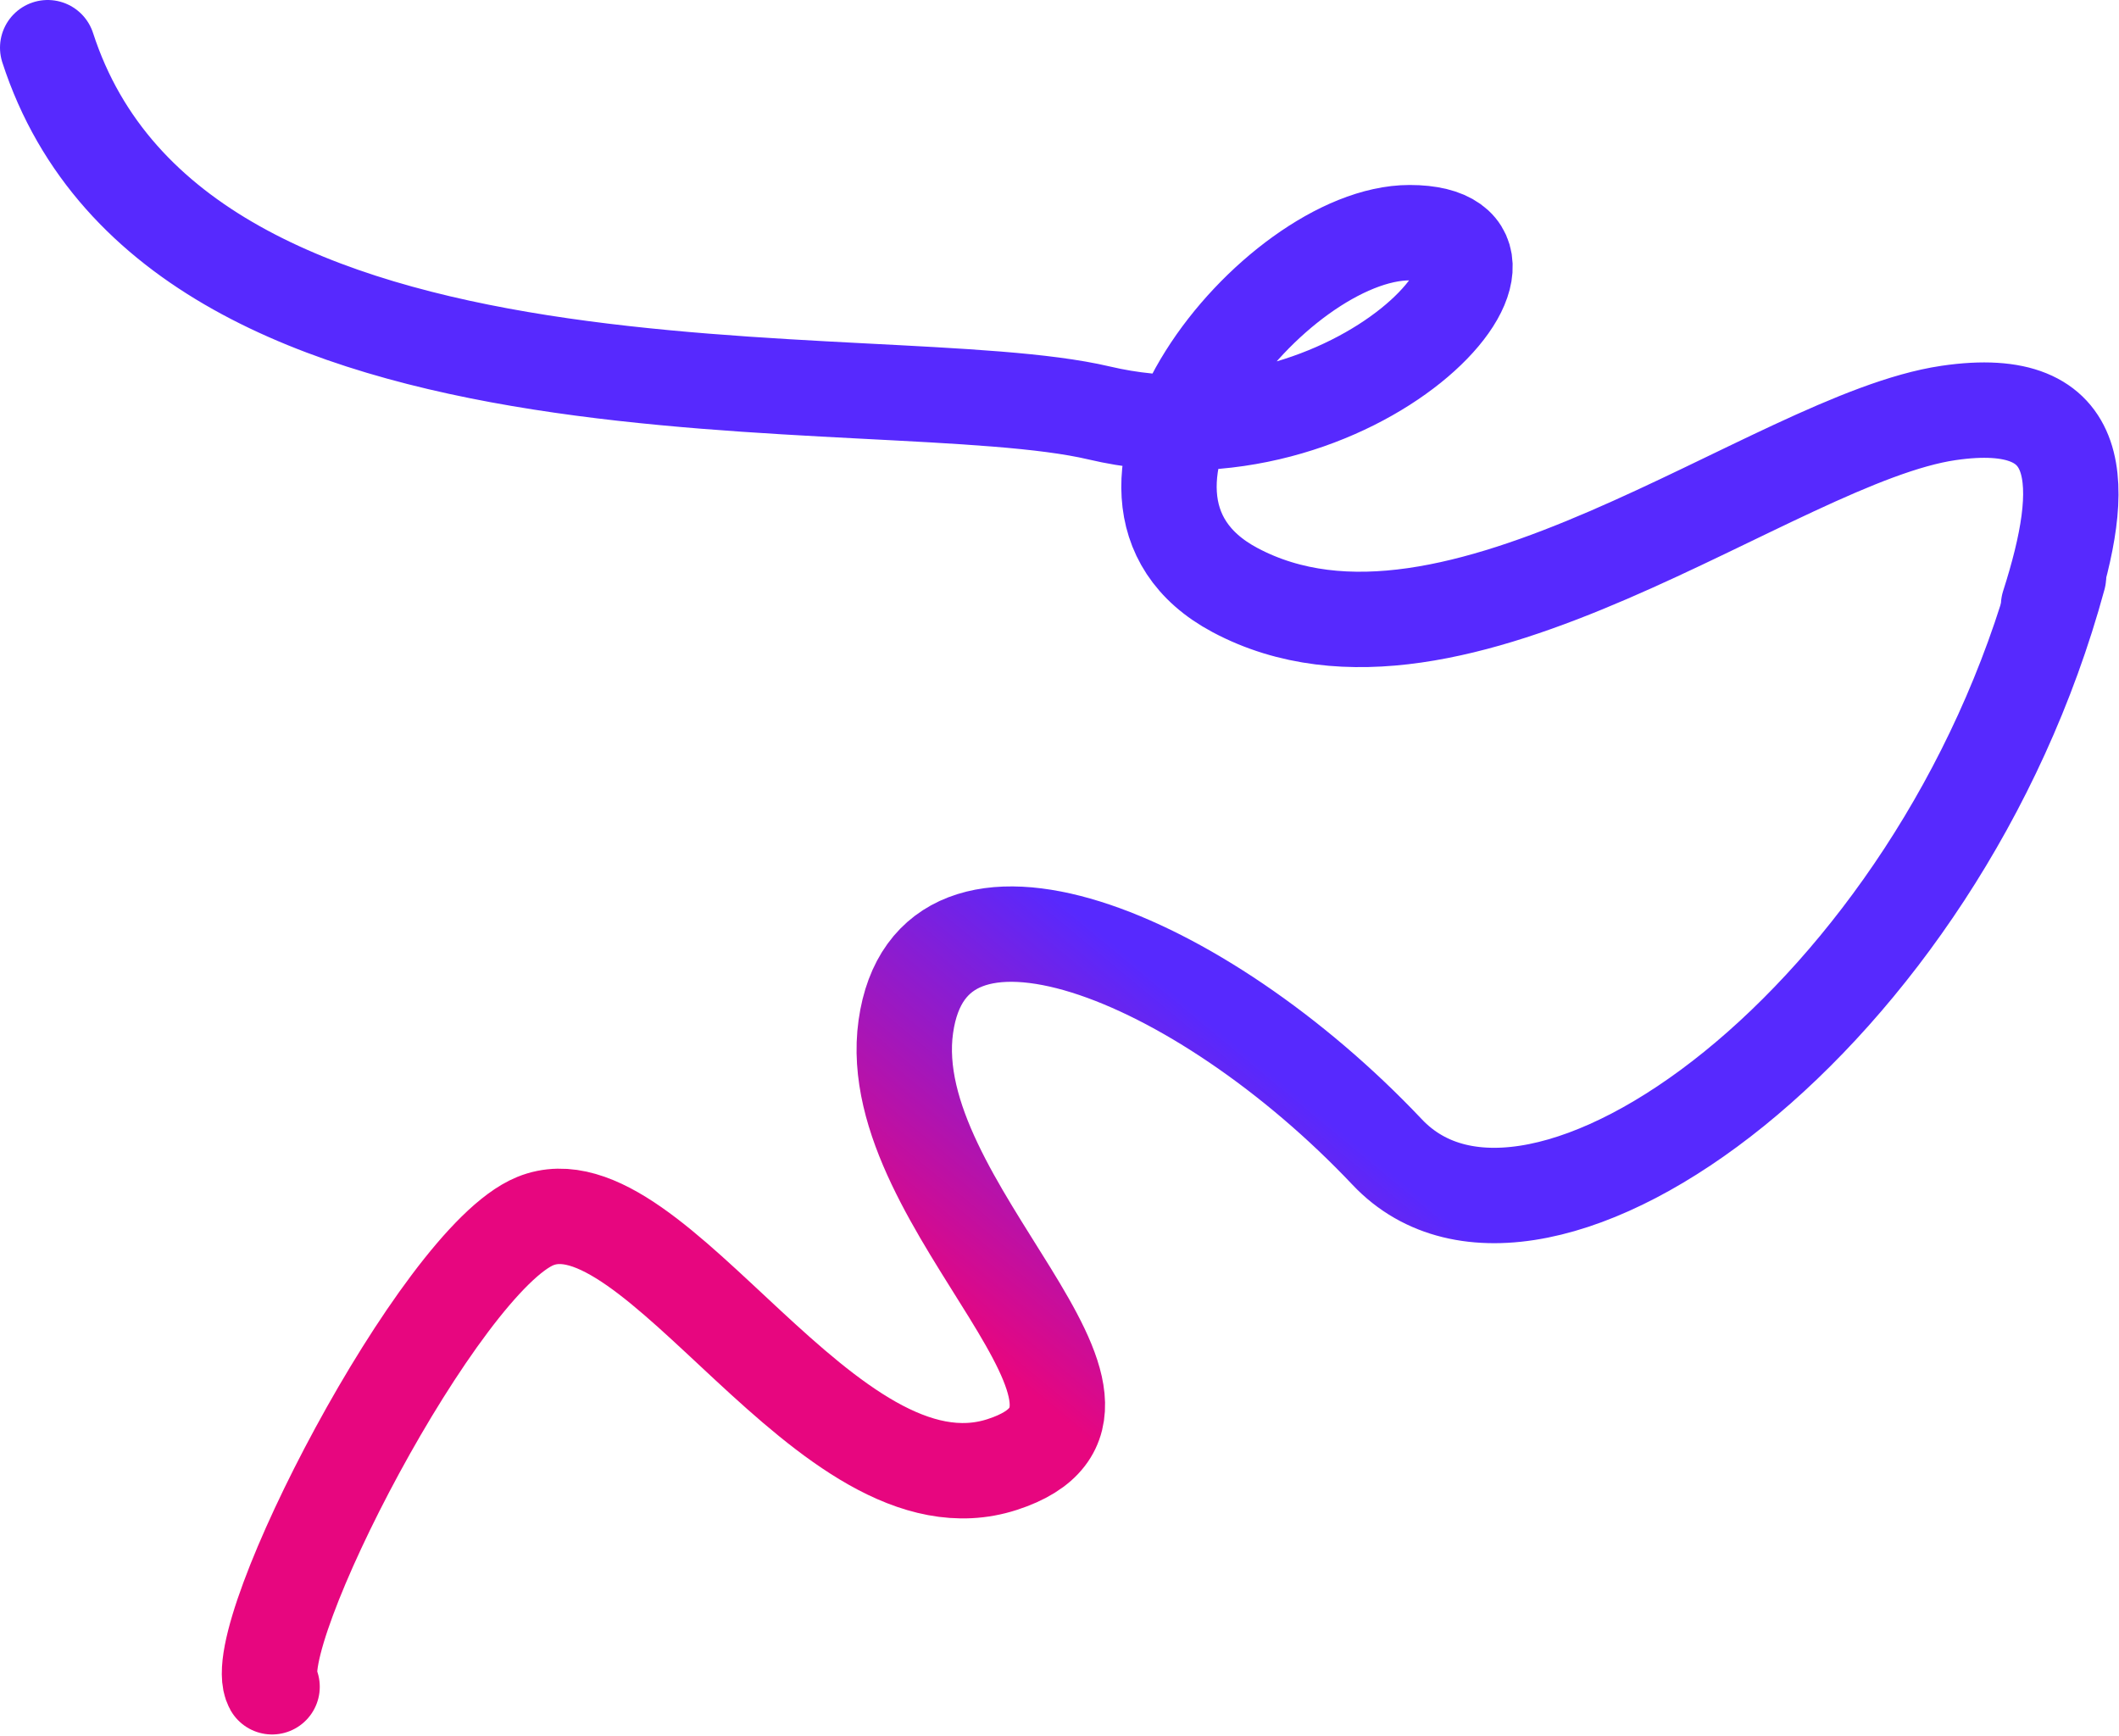 <?xml version="1.0" encoding="UTF-8"?> <svg xmlns="http://www.w3.org/2000/svg" width="1333" height="100%" viewBox="0 0 1333 1092" fill="none"><path class="uc-svg__element uc-svg__element_1" d="M1288.7 380.842C1312.9 305.235 1313.64 246.866 1225.74 259.77C1115.86 275.899 914.992 444.752 776.885 371.162C666.399 312.29 802.086 146.36 886.765 146.36C987.573 146.36 853.241 297.835 691.466 259.77C553.864 227.393 112.282 283.849 30 30" stroke="#5729FE" stroke-width="60" stroke-linecap="round"></path><path class="uc-svg__element uc-svg__element_2" d="M171.158 1061.03C154.016 1030.17 276.353 792.798 336.692 768.114C412.115 737.259 520.679 956.672 630.385 921.246C740.091 885.82 553.819 760.114 569.818 645.837C585.817 531.559 754.947 600.126 872.653 724.688C966.818 824.338 1219.85 639.432 1294.92 362.96" stroke="url(#paint0_linear_2055_672)" stroke-width="60" stroke-linecap="round"></path><defs><linearGradient id="paint0_linear_2055_672" x1="867.42" y1="730.933" x2="707.197" y2="925.127" gradientUnits="userSpaceOnUse"><stop stop-color="#5729FE"></stop><stop offset="1" stop-color="#E7067F"></stop></linearGradient></defs></svg> 